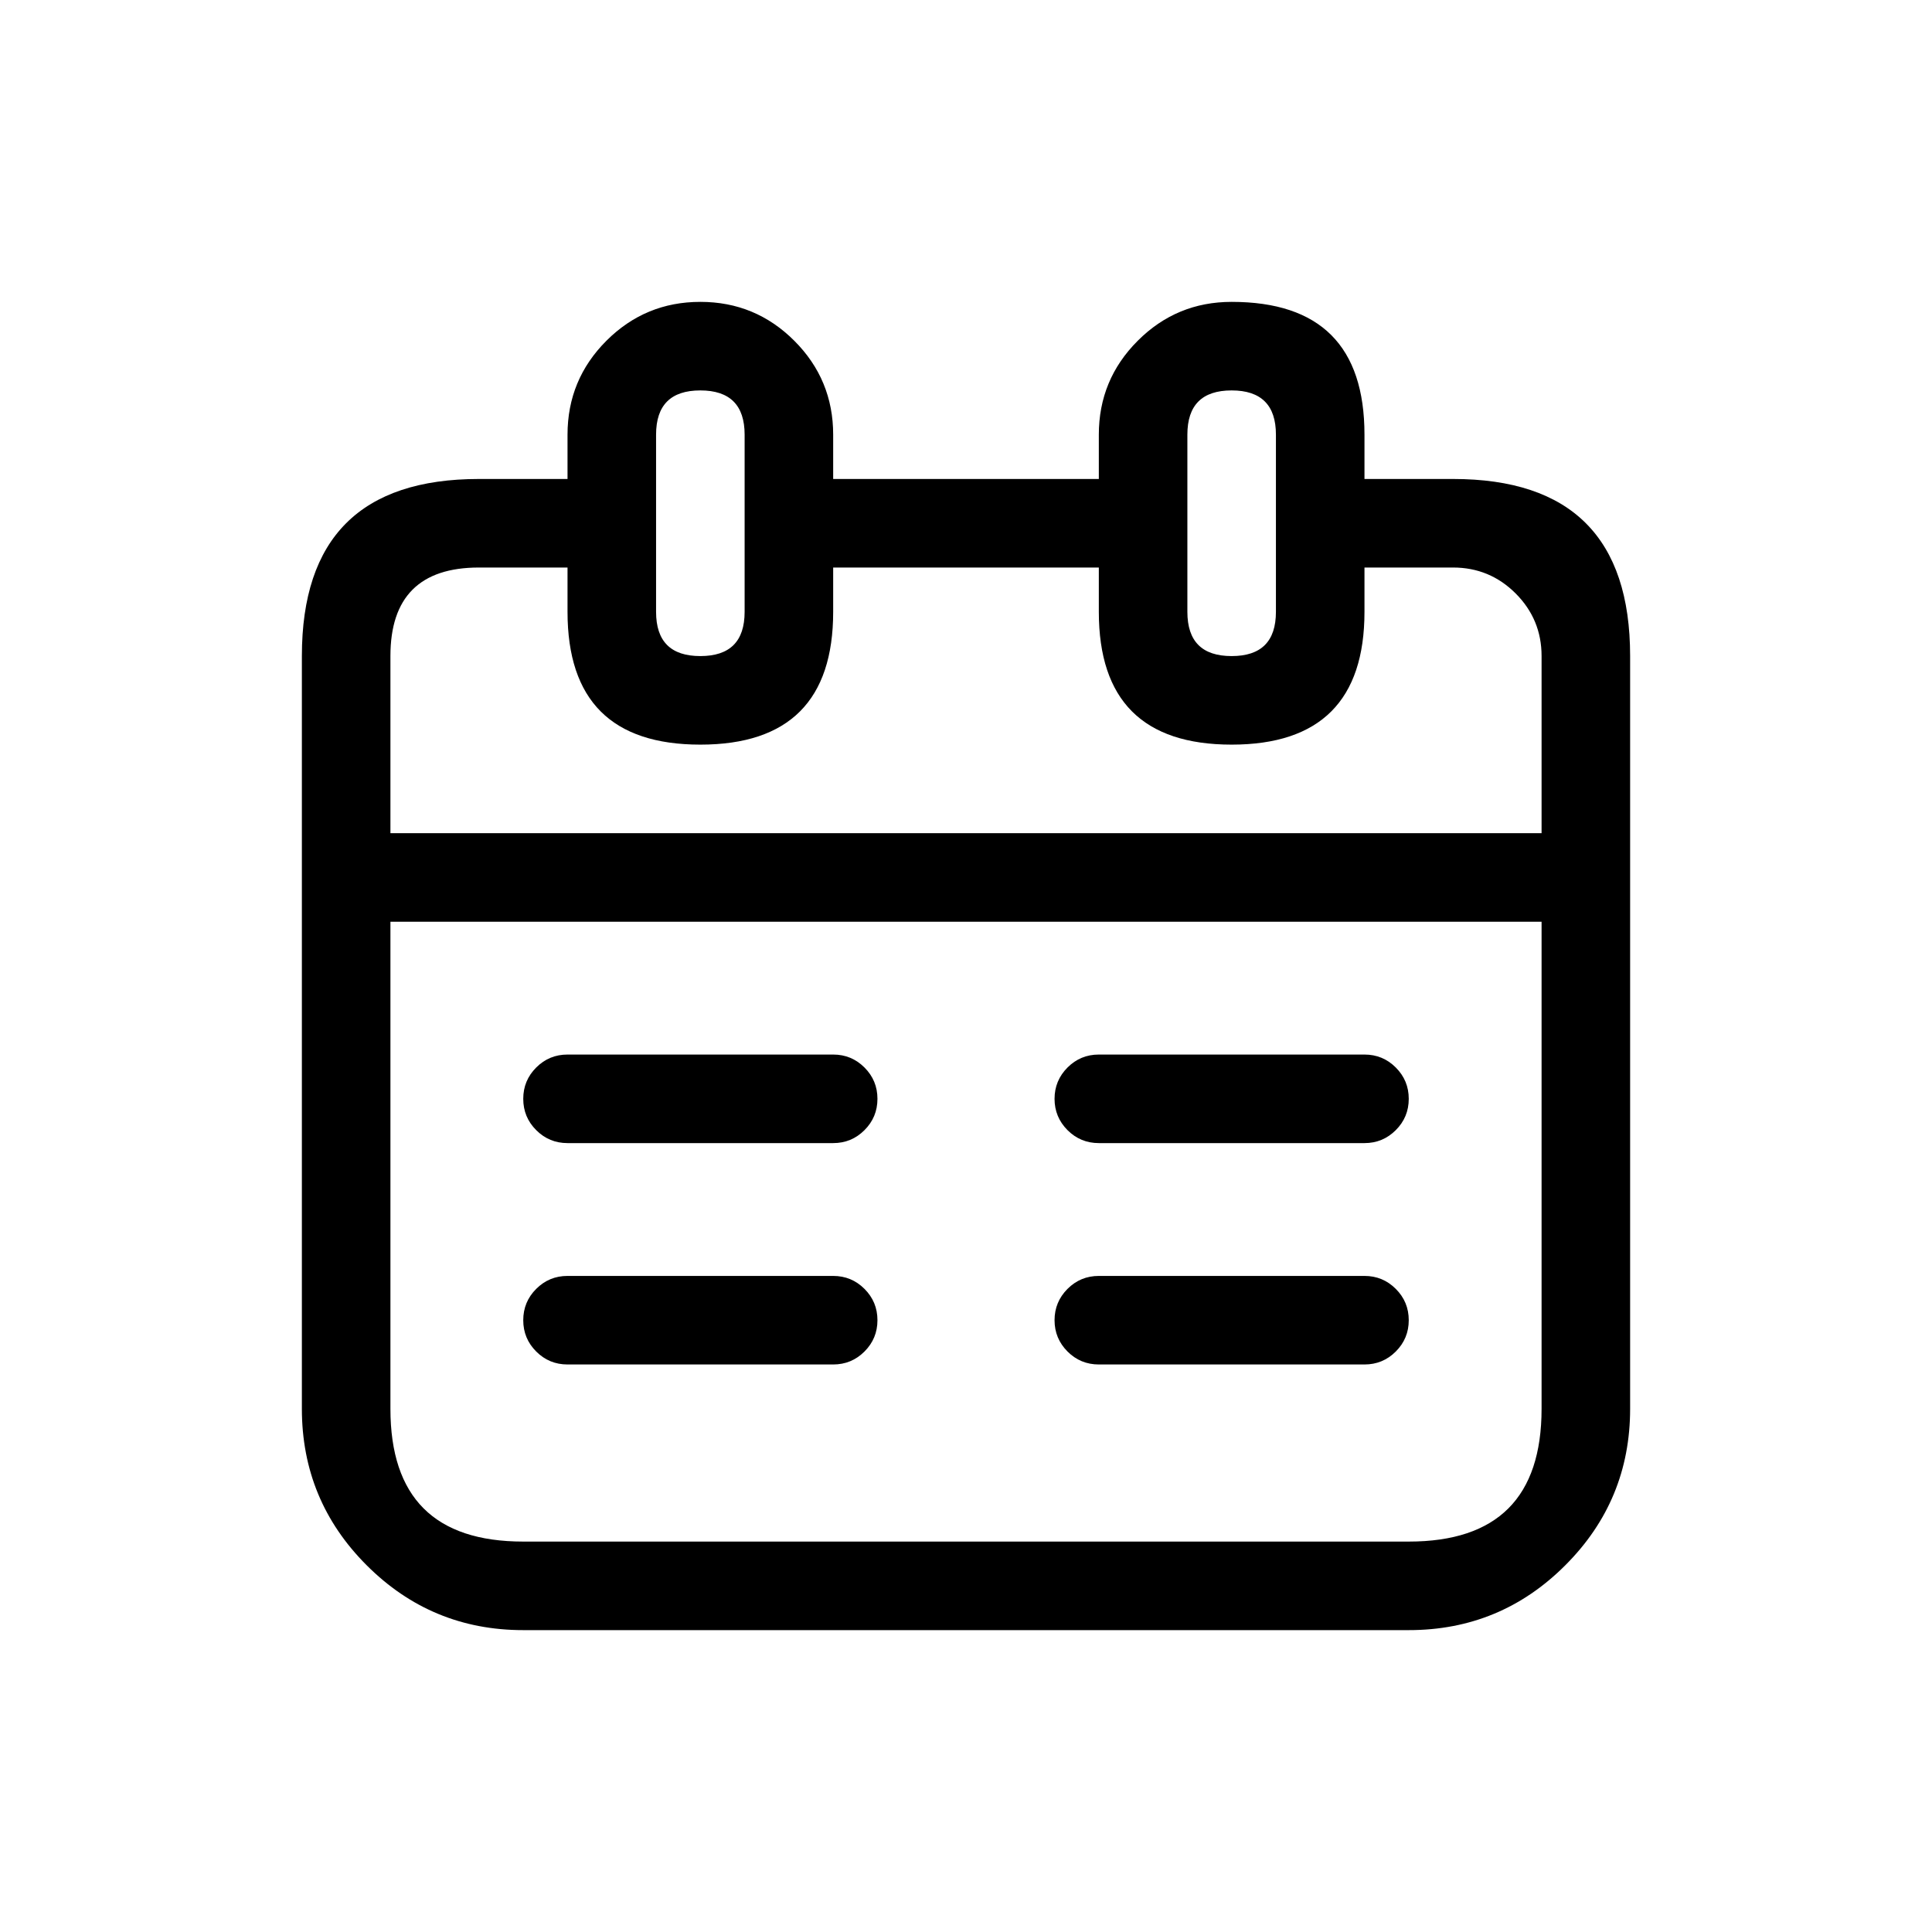 <svg width="48" height="48" viewBox="0 0 48 48" fill="none" xmlns="http://www.w3.org/2000/svg">
<g id="Size=48px">
<path id="Vector" fill-rule="evenodd" clip-rule="evenodd" d="M17.401 7.5H17.399C16.488 7.5 15.71 7.822 15.066 8.466C14.422 9.11 14.1 9.888 14.1 10.799V11.9H11.899C8.966 11.9 7.5 13.366 7.5 16.299V35.001C7.5 36.52 8.037 37.816 9.11 38.889C10.184 39.963 11.48 40.5 12.999 40.5H35.001C36.52 40.5 37.816 39.963 38.889 38.889C39.963 37.816 40.5 36.52 40.5 35.001V16.299C40.5 13.366 39.034 11.9 36.101 11.9H33.9V10.799C33.9 8.6 32.8 7.5 30.601 7.5H30.599C29.688 7.5 28.91 7.822 28.267 8.466C27.622 9.11 27.3 9.888 27.3 10.799V11.9H20.7V10.799C20.7 9.888 20.378 9.11 19.734 8.466C19.09 7.822 18.312 7.5 17.401 7.5H17.401ZM16.3 10.799V15.201C16.3 15.934 16.666 16.3 17.399 16.3H17.401C18.134 16.3 18.5 15.934 18.5 15.201V10.799C18.5 10.433 18.408 10.158 18.225 9.975C18.042 9.792 17.767 9.7 17.401 9.7H17.399C16.666 9.7 16.3 10.066 16.3 10.799L16.3 10.799ZM31.7 10.799V15.201C31.7 15.934 31.334 16.3 30.601 16.3H30.599C29.866 16.3 29.5 15.934 29.5 15.201V10.799C29.5 10.066 29.866 9.7 30.599 9.7H30.601C30.968 9.7 31.242 9.792 31.425 9.975C31.609 10.158 31.7 10.433 31.7 10.799L31.7 10.799ZM20.7 14.1H27.3V15.201C27.3 17.4 28.4 18.5 30.599 18.5H30.601C32.8 18.5 33.9 17.4 33.9 15.201V14.1H36.101C36.708 14.1 37.227 14.315 37.656 14.744C38.085 15.174 38.3 15.692 38.3 16.299V20.7H9.7V16.299C9.7 14.833 10.433 14.1 11.899 14.1H14.1V15.201C14.1 16.301 14.375 17.125 14.924 17.675C15.474 18.225 16.299 18.5 17.399 18.5H17.401C19.6 18.5 20.7 17.4 20.7 15.201L20.7 14.1ZM9.7 22.9V35.001C9.7 37.201 10.799 38.3 12.999 38.3H35.001C36.101 38.3 36.925 38.025 37.475 37.476C38.025 36.926 38.3 36.101 38.3 35.001V22.9H9.7ZM14.1 26.2H20.7C21.004 26.2 21.263 26.307 21.478 26.522C21.693 26.737 21.8 26.996 21.8 27.3C21.8 27.604 21.693 27.863 21.478 28.078C21.263 28.293 21.004 28.4 20.7 28.4H14.1C13.796 28.4 13.537 28.293 13.322 28.078C13.107 27.863 13 27.604 13 27.3C13 26.996 13.107 26.737 13.322 26.522C13.537 26.307 13.796 26.2 14.1 26.2ZM27.3 26.2H33.9C34.204 26.2 34.463 26.307 34.678 26.522C34.893 26.737 35 26.996 35 27.3C35 27.604 34.893 27.863 34.678 28.078C34.463 28.293 34.204 28.4 33.9 28.4H27.3C26.997 28.4 26.737 28.293 26.522 28.078C26.308 27.863 26.2 27.604 26.2 27.3C26.2 26.996 26.308 26.737 26.522 26.522C26.737 26.307 26.997 26.2 27.3 26.2ZM20.7 31.7H14.1C13.796 31.7 13.537 31.807 13.322 32.022C13.107 32.237 13 32.496 13 32.8C13 33.104 13.107 33.363 13.322 33.578C13.537 33.793 13.796 33.9 14.1 33.9H20.7C21.004 33.9 21.263 33.793 21.478 33.578C21.693 33.363 21.8 33.104 21.8 32.8C21.8 32.496 21.693 32.237 21.478 32.022C21.263 31.807 21.004 31.7 20.7 31.7ZM33.9 31.7H27.3C26.997 31.7 26.737 31.807 26.522 32.022C26.308 32.237 26.2 32.496 26.2 32.8C26.2 33.104 26.308 33.363 26.522 33.578C26.737 33.793 26.997 33.9 27.3 33.9H33.9C34.204 33.9 34.463 33.793 34.678 33.578C34.893 33.363 35 33.104 35 32.8C35 32.496 34.893 32.237 34.678 32.022C34.463 31.807 34.204 31.7 33.9 31.7Z" fill="black"/>
</g>
</svg>
